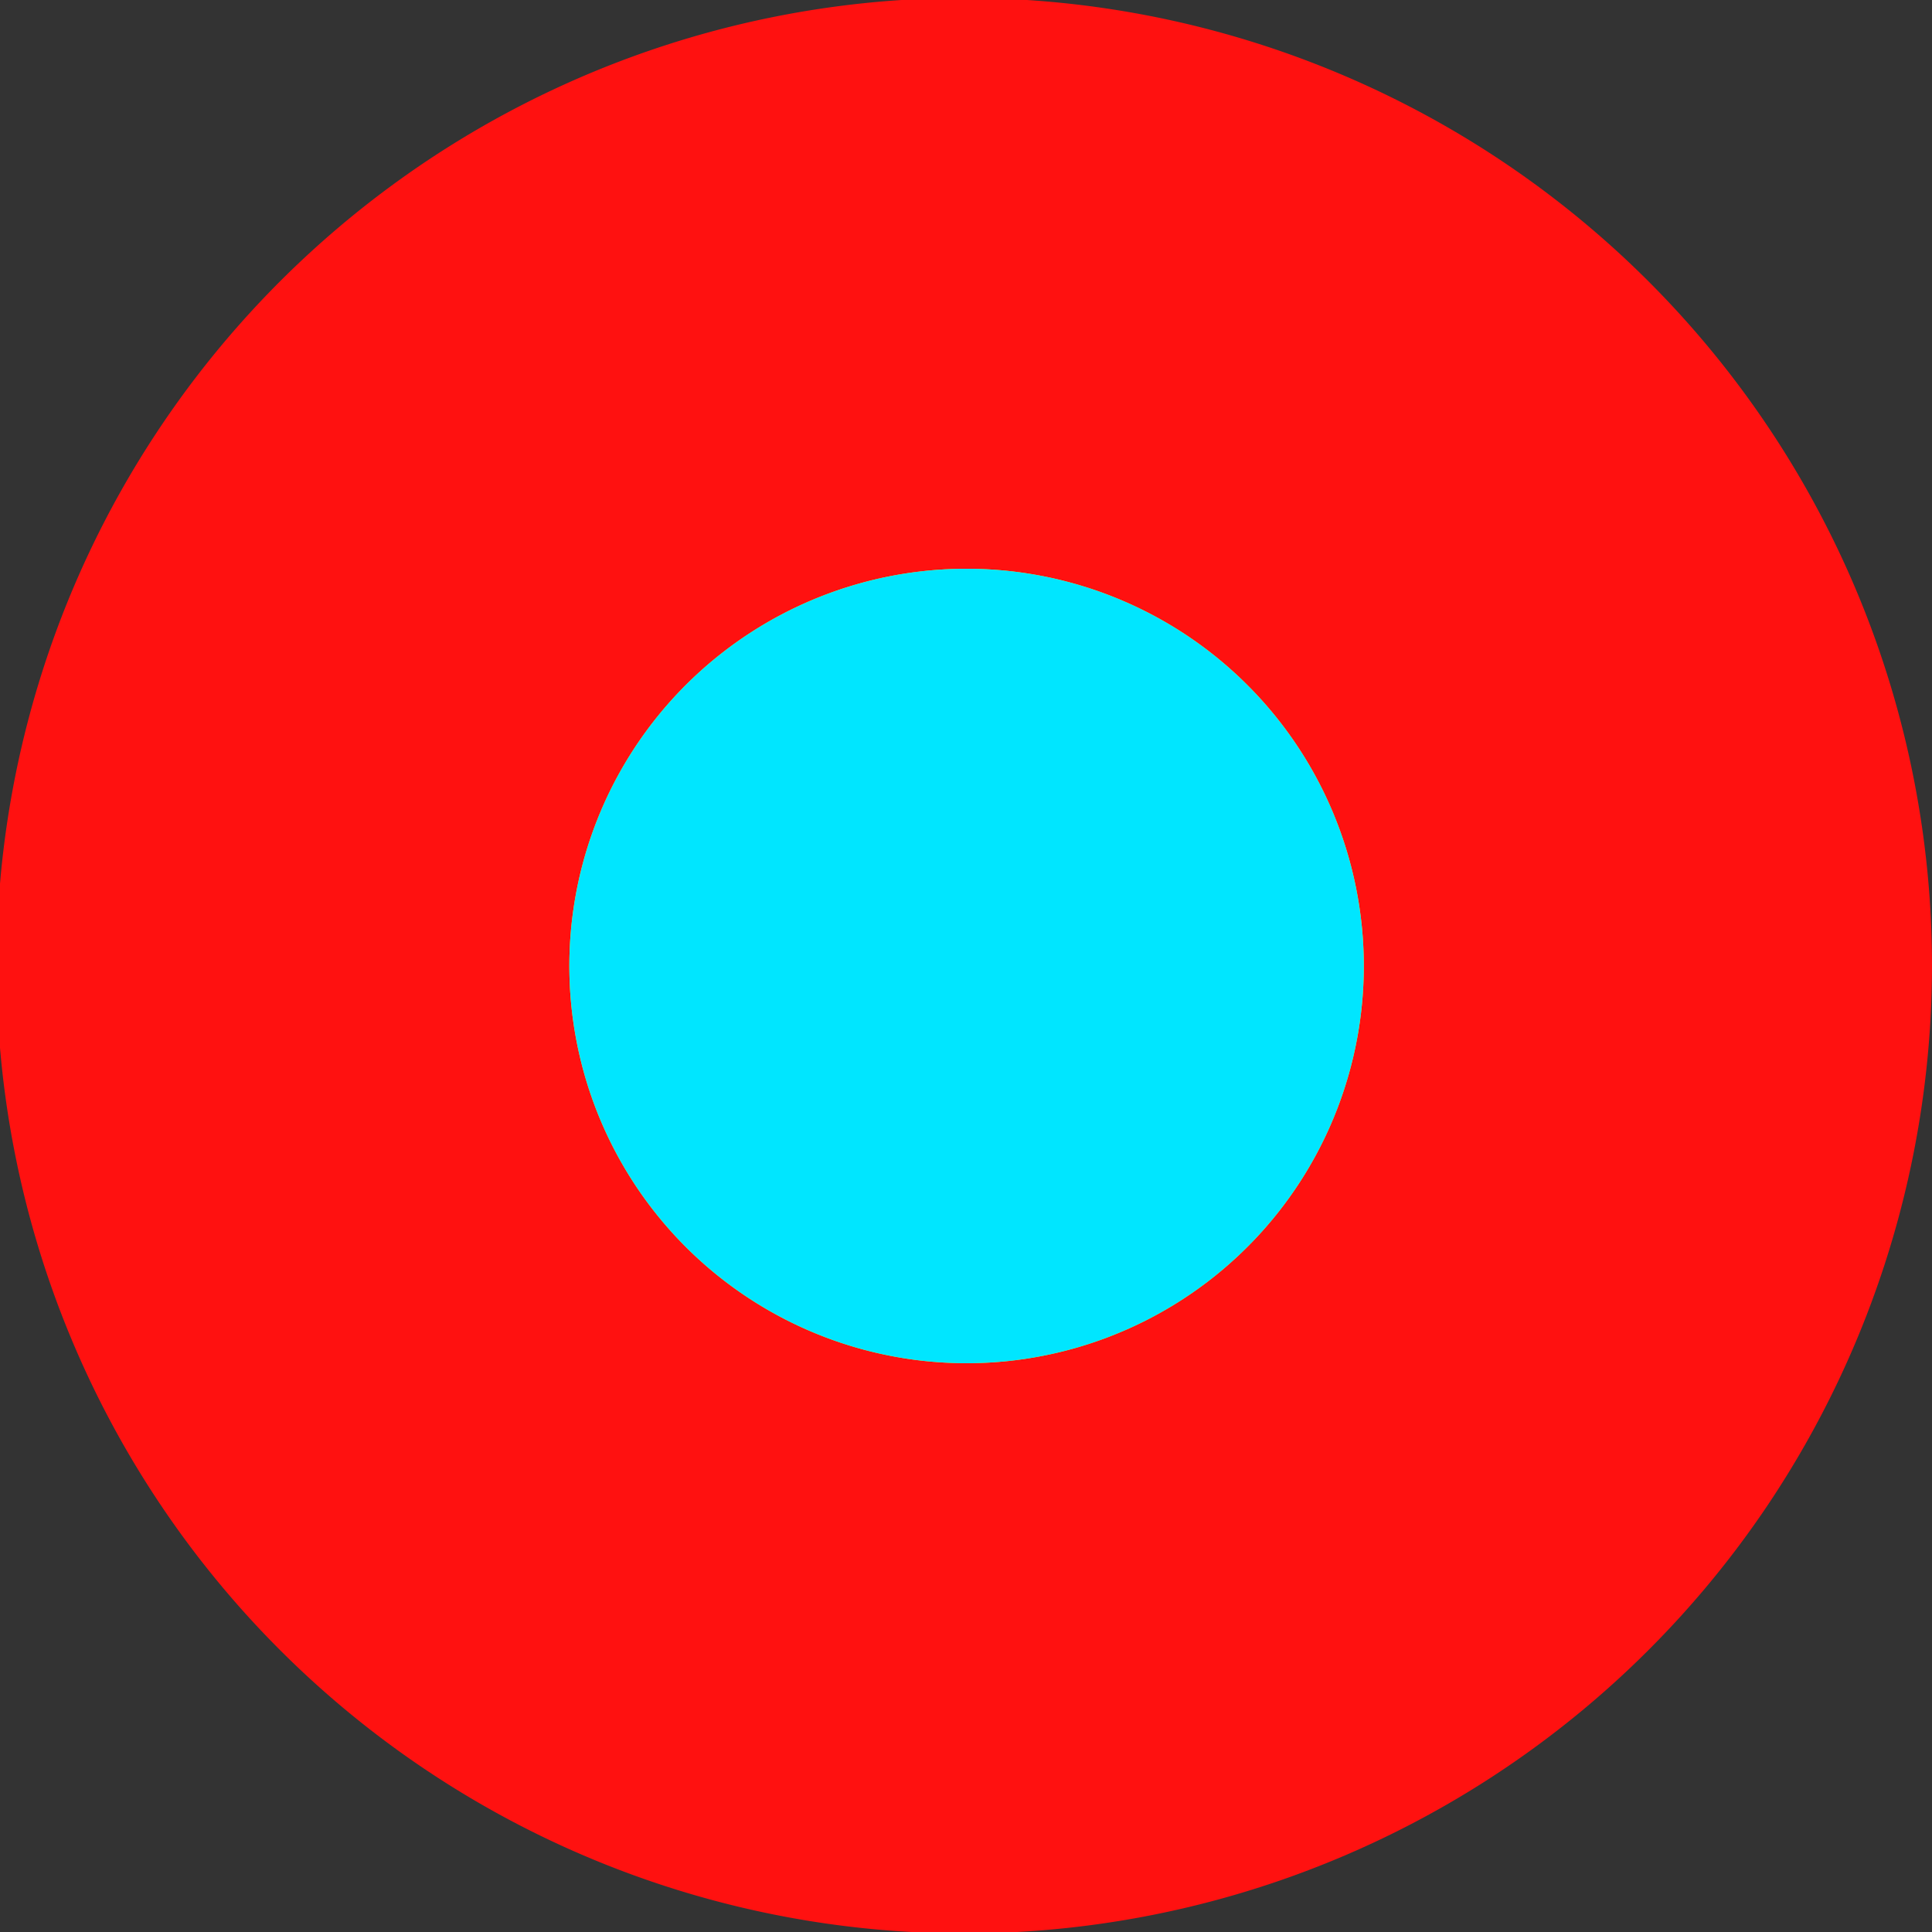 <?xml version="1.0" encoding="UTF-8"?> <svg xmlns="http://www.w3.org/2000/svg" viewBox="0 0 200 200"><rect x="0" y="0" width="200" height="200" fill="#333333" stroke="none"/> <defs> <style>.cls-1{fill:aqua;}.cls-2{fill:#ff1110;}.cls-3{fill:#ff0;}.cls-4{fill:#00e6ff;}</style> </defs> <g id="Layer_2" data-name="Layer 2"> <g id="Layer_4" data-name="Layer 4"> <path class="cls-1" d="M137.94,84A41.18,41.18,0,1,1,123,65.86,41.4,41.4,0,0,1,137.94,84Z"></path> <path class="cls-2" d="M182.92,155.92A100.18,100.18,0,1,1,200,100,100.42,100.42,0,0,1,182.92,155.92Z"></path> <path class="cls-3" d="M141.18,100a41.12,41.12,0,1,1-3.24-16A41.16,41.16,0,0,1,141.18,100Z"></path> <path class="cls-4" d="M141.18,100a41.12,41.12,0,1,1-3.24-16A41.16,41.16,0,0,1,141.18,100Z"></path> </g> </g> </svg> 